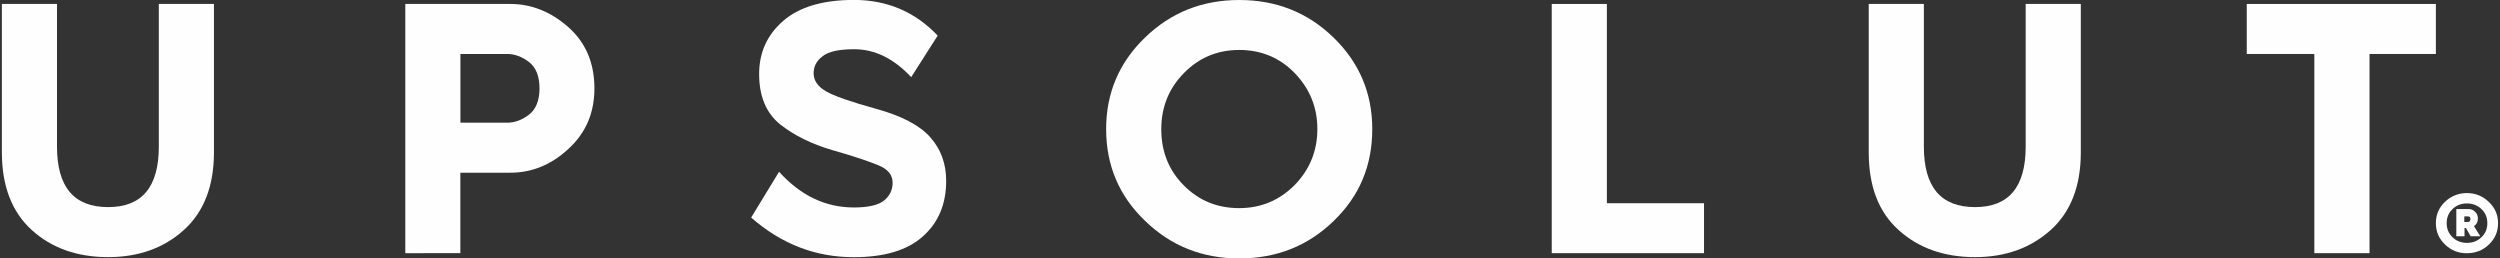 <?xml version="1.0" encoding="utf-8"?>
<!-- Generator: Adobe Illustrator 21.0.1, SVG Export Plug-In . SVG Version: 6.00 Build 0)  -->
<svg version="1.1" id="Слой_1" xmlns:xodm="http://www.corel.com/coreldraw/odm/2003"
	 xmlns="http://www.w3.org/2000/svg" xmlns:xlink="http://www.w3.org/1999/xlink" x="0px" y="0px" width="3474px" height="359px"
	 viewBox="0 0 3474 359" style="enable-background:new 0 0 3474 359;" xml:space="preserve">
<rect x="0" y="0" width="3474" height="359" fill="#333333" stroke="none"/>
<style type="text/css">
	.st0{fill:#FEFEFE;}
</style>
<g id="Слой_x0020_1">
	<g id="_1909475201872">
		<g>
			<g>
				<g>
					<path class="st0" d="M2.6,211.6V5.5h76.6v198.2c0,56.1,23.5,84.1,71.1,84.1c47,0,70.4-28,70.4-84.1V5.5h76.6v206.1
						c0,47-14,82.8-41.7,107.9c-27.7,25.1-62.9,37.8-105.3,37.8c-42.7,0-78.3-12.4-106-37.5C16.7,294.8,2.6,258.9,2.6,211.6
						L2.6,211.6z"/>
					<path class="st0" d="M563.2,351.8V5.5h146.1c29,0,56.1,10.8,80.2,32C813.9,59,826,87.4,826,122.9c0,33.6-11.7,61.6-35.9,83.8
						c-23.8,22.2-50.9,33.3-80.9,33.3h-69.5v111.8H563.2L563.2,351.8z M639.8,170.5h64.9c10.8,0,20.9-3.9,30.3-11.1
						c9.8-7.5,14.7-19.9,14.7-36.5c0-17-4.9-29.3-14.7-36.8c-9.5-7.2-19.6-11.1-30.3-11.1h-64.9V170.5z"/>
					<path class="st0" d="M1043.8,302.3l38.8-63.6c29.7,32.9,64.2,49.6,104,49.6c19.9,0,33.9-3.3,41.7-9.5
						c7.8-6.2,12.1-14.7,12.1-24.8c0-11.1-6.8-19.2-20.2-24.5c-13.4-5.5-34.6-12.7-63.6-20.9c-29-8.5-53.1-20.5-72.7-35.9
						c-19.2-15.7-29-38.8-29-69.8c0-30,11.1-54.5,33.6-74c22.2-19.2,55.1-29,98.1-29c46.3,0,85.1,16.6,116.4,49.6l-36.8,57.7
						c-24.1-25.8-50.5-38.8-79.2-38.8c-21.2,0-35.9,3.3-44,9.8c-8.5,6.5-12.4,14.3-12.4,23.5c0,10.1,5.5,18.3,17,25.1
						c11.1,6.5,34.6,14.7,70.1,24.5c35.5,9.8,61,23.2,75.3,39.8c14.7,16.6,21.8,36.8,21.8,60.3c0,32.3-10.8,58-32.6,77.3
						c-21.5,19.2-53.5,28.7-95.9,28.7C1133.1,357.4,1085.8,339.1,1043.8,302.3L1043.8,302.3z"/>
					<path class="st0" d="M1537.1,179.3c0-49.9,17.9-92.3,54.1-127.2C1627.1,17.3,1670.8,0,1722,0c51.5,0,95.2,17.3,131.1,52.2
						c35.9,34.9,53.8,77.3,53.8,127.2c0,50.5-17.6,92.9-53.5,127.5c-35.9,34.9-79.6,52.2-131.4,52.2c-51.2,0-94.9-17.3-130.8-52.2
						C1555.1,272.3,1537.1,229.9,1537.1,179.3L1537.1,179.3z M1613.7,179.3c0,31.3,10.4,57.4,31.3,78.3c20.9,21.2,46.6,31.6,77,31.6
						c30.3,0,55.8-10.8,77-32c20.9-21.5,31.6-47.3,31.6-77.9c0-30-10.4-55.8-31.3-77.6c-20.9-21.5-46.6-32.3-77.3-32.3
						c-30.3,0-56.1,10.8-77,32.3C1624.2,122.9,1613.7,149,1613.7,179.3L1613.7,179.3z"/>
					<polygon class="st0" points="2156.3,351.8 2156.3,5.5 2232.9,5.5 2232.9,282.4 2367.9,282.4 2367.9,351.8 					"/>
					<path class="st0" d="M2596.8,211.6V5.5h76.6v198.2c0,56.1,23.5,84.1,71.1,84.1c47,0,70.4-28,70.4-84.1V5.5h76.6v206.1
						c0,47-14,82.8-41.7,107.9c-28,25.1-62.9,37.8-105.3,37.8c-42.7,0-78.3-12.4-106-37.5C2610.5,294.8,2596.8,258.9,2596.8,211.6
						L2596.8,211.6z"/>
					<polygon class="st0" points="3216,351.8 3216,75 3122.1,75 3122.1,5.5 3384.9,5.5 3384.9,75 3292.7,75 3292.7,351.8 					"/>
				</g>
				<g>
					<path class="st0" d="M3458.6,339.8c-8.5,8.2-18.9,12.1-30.7,12.1s-21.8-3.9-30.3-12.1s-12.7-17.9-12.7-29.7s4.2-21.5,12.7-29.7
						c8.2-7.8,18.6-12.1,30.3-12.1c12.1,0,22.2,4.2,30.7,12.4c8.5,8.2,12.7,17.9,12.7,29.3C3471.4,321.8,3467.1,331.6,3458.6,339.8z
						 M3408.1,329.7c5.2,5.2,12.1,7.8,19.9,7.8c8.2,0,14.7-2.6,20.2-7.8c5.5-5.2,8.2-11.7,8.2-19.6c0-7.8-2.6-14.3-8.2-19.6
						c-5.5-5.2-12.1-7.8-20.2-7.8c-7.8,0-14.7,2.6-19.9,7.8c-5.5,5.2-8.2,11.7-8.2,19.6S3402.6,324.4,3408.1,329.7z M3413.3,328.3
						v-37.8h17c3.6,0,6.8,1.3,9.1,3.9c2.6,2.3,3.9,5.5,3.9,9.1c0,4.9-2,8.5-5.5,10.8l8.8,14h-13.4l-6.5-11.4h-2v11.4H3413.3z
						 M3424.4,308.5h4.6c2.6,0,3.9-1.3,3.9-4.2c0-2.3-1-3.6-3.3-3.6h-5.2V308.5L3424.4,308.5z"/>
				</g>
			</g>
		</g>
	</g>
</g>
</svg>
